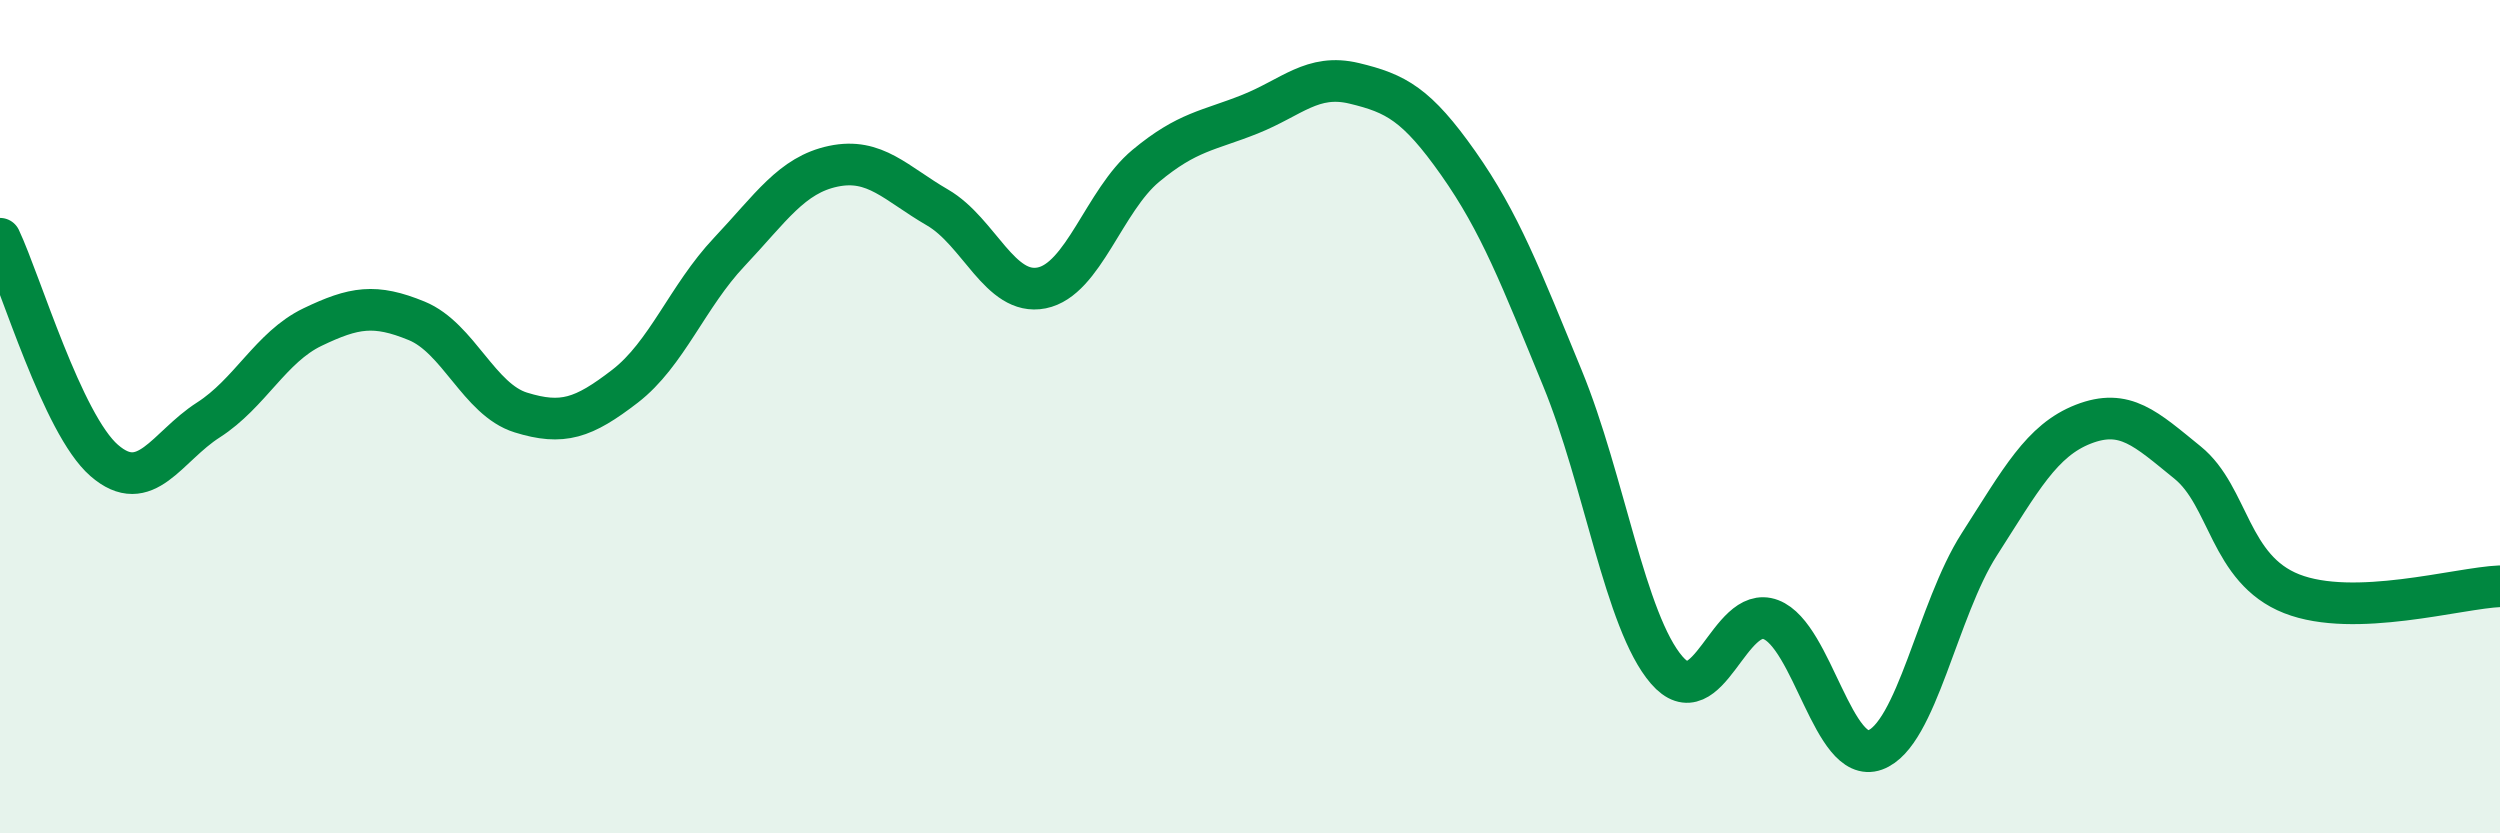 
    <svg width="60" height="20" viewBox="0 0 60 20" xmlns="http://www.w3.org/2000/svg">
      <path
        d="M 0,5.73 C 0.5,6.79 1.5,10.18 2.5,11.05 C 3.5,11.92 4,10.72 5,10.08 C 6,9.44 6.5,8.33 7.5,7.85 C 8.5,7.37 9,7.29 10,7.7 C 11,8.11 11.5,9.59 12.5,9.9 C 13.5,10.21 14,10.04 15,9.27 C 16,8.5 16.5,7.11 17.5,6.05 C 18.5,4.99 19,4.2 20,3.99 C 21,3.78 21.5,4.4 22.5,4.98 C 23.5,5.56 24,7.11 25,6.91 C 26,6.71 26.5,4.81 27.5,3.98 C 28.5,3.15 29,3.14 30,2.74 C 31,2.34 31.5,1.76 32.5,2 C 33.5,2.24 34,2.5 35,3.92 C 36,5.34 36.5,6.65 37.5,9.08 C 38.5,11.51 39,14.92 40,16.08 C 41,17.24 41.5,14.49 42.5,14.87 C 43.5,15.25 44,18.36 45,18 C 46,17.64 46.5,14.63 47.5,13.07 C 48.5,11.51 49,10.57 50,10.18 C 51,9.79 51.5,10.29 52.5,11.1 C 53.5,11.91 53.5,13.66 55,14.25 C 56.5,14.84 59,14.11 60,14.07L60 20L0 20Z"
        fill="#008740"
        opacity="0.1"
        stroke-linecap="round"
        stroke-linejoin="round"
      />
      <path
        d="M 0,5.73 C 0.5,6.79 1.5,10.18 2.5,11.05 C 3.5,11.92 4,10.72 5,10.08 C 6,9.44 6.5,8.33 7.5,7.85 C 8.5,7.37 9,7.29 10,7.7 C 11,8.11 11.5,9.59 12.5,9.9 C 13.5,10.21 14,10.04 15,9.27 C 16,8.5 16.5,7.11 17.5,6.05 C 18.5,4.99 19,4.2 20,3.99 C 21,3.78 21.5,4.4 22.5,4.98 C 23.5,5.56 24,7.11 25,6.91 C 26,6.71 26.5,4.81 27.5,3.98 C 28.5,3.15 29,3.14 30,2.74 C 31,2.34 31.5,1.76 32.5,2 C 33.5,2.24 34,2.5 35,3.92 C 36,5.34 36.5,6.65 37.5,9.08 C 38.5,11.51 39,14.92 40,16.08 C 41,17.24 41.5,14.49 42.5,14.87 C 43.5,15.25 44,18.36 45,18 C 46,17.64 46.5,14.63 47.5,13.07 C 48.5,11.51 49,10.57 50,10.18 C 51,9.79 51.5,10.29 52.5,11.1 C 53.5,11.91 53.5,13.66 55,14.25 C 56.5,14.84 59,14.11 60,14.07"
        stroke="#008740"
        stroke-width="1"
        fill="none"
        stroke-linecap="round"
        stroke-linejoin="round"
      />
    </svg>
  